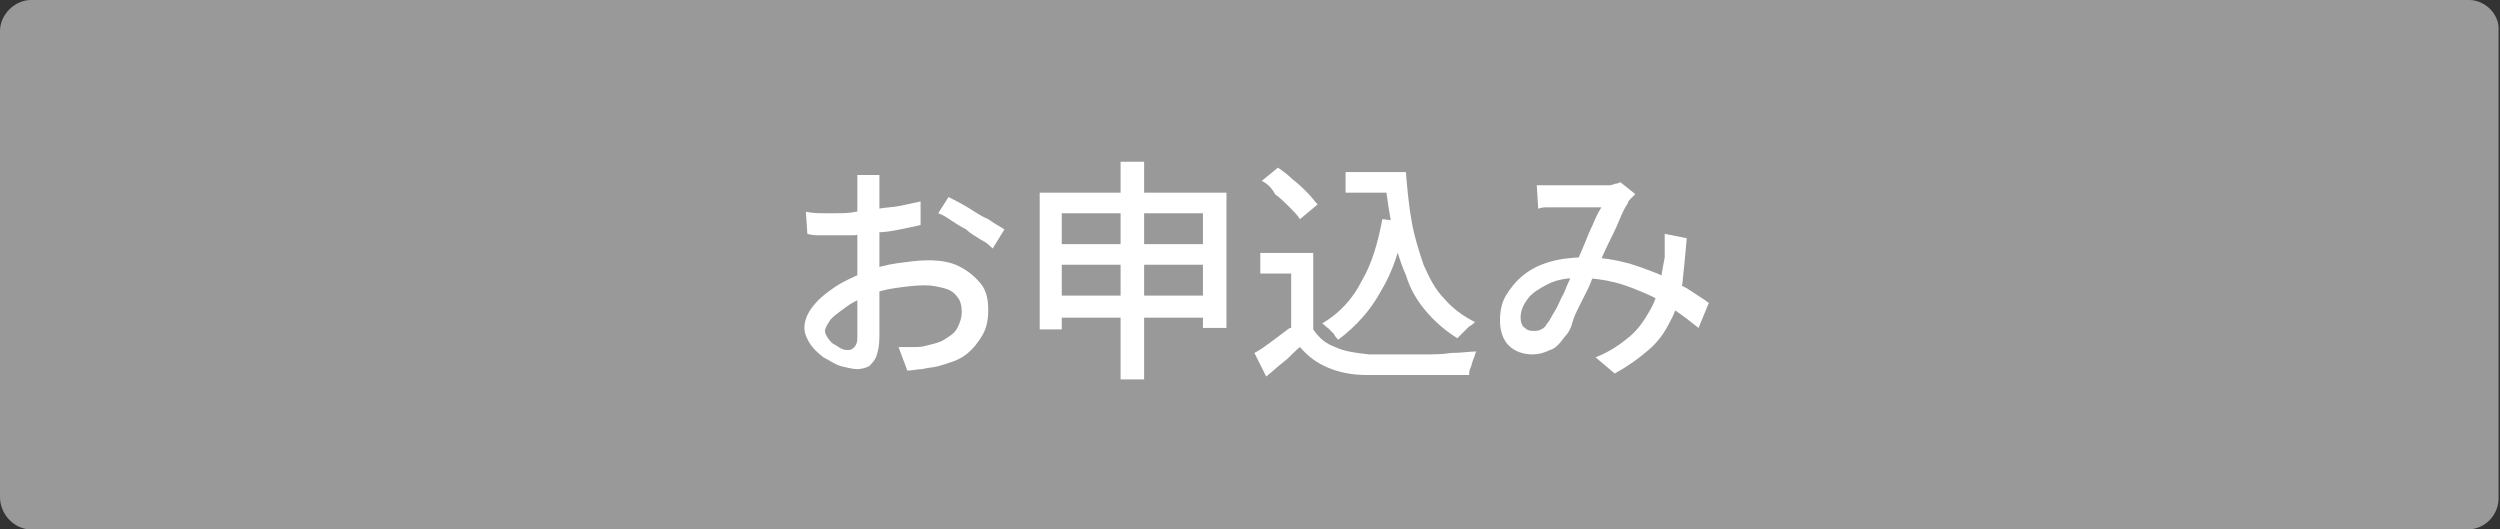 <?xml version="1.0" encoding="utf-8"?>
<!-- Generator: Adobe Illustrator 27.4.1, SVG Export Plug-In . SVG Version: 6.00 Build 0)  -->
<svg version="1.1" id="レイヤー_1" xmlns="http://www.w3.org/2000/svg" xmlns:xlink="http://www.w3.org/1999/xlink" x="0px"
	 y="0px" viewBox="0 0 170 36" style="enable-background:new 0 0 170 36;" xml:space="preserve">
<rect x="0" y="0" width="170" height="36" fill="#333333" stroke="none"/>
<style type="text/css">
	.st0{fill:#999999;}
	.st1{fill:#FFFFFF;}
</style>
<g>
	<path class="st0" d="M2.1,35.5c-0.9,0-1.6-0.7-1.6-1.6V2.1c0-0.9,0.7-1.6,1.6-1.6h165.7c0.9,0,1.6,0.7,1.6,1.6v31.7
		c0,0.9-0.7,1.6-1.6,1.6H2.1z"/>
	<path class="st0" d="M167.9,1c0.6,0,1.1,0.5,1.1,1.1v31.7c0,0.6-0.5,1.1-1.1,1.1H2.1C1.5,35,1,34.5,1,33.9V2.1C1,1.5,1.5,1,2.1,1
		H167.9 M167.9,0H2.1C1,0,0,1,0,2.1v31.7C0,35,1,36,2.1,36h165.7c1.2,0,2.1-1,2.1-2.1V2.1C170,1,169,0,167.9,0L167.9,0z"/>
</g>
<g>
	<path class="st1" d="M59.8,11.6c0,0.1,0,0.2,0,0.4c0,0.1,0,0.3,0,0.4c0,0.2,0,0.3,0,0.4c0,0.3,0,0.6,0,1c0,0.4,0,0.8,0,1.2
		c0,0.4,0,0.9,0,1.3c0,0.4,0,0.9,0,1.3c0,0.4,0,0.9,0,1.4c0,0.5,0,1,0,1.5c0,0.5,0,1,0,1.4c0,0.4,0,0.8,0,1c0,0.6-0.1,1-0.2,1.3
		c-0.1,0.3-0.3,0.5-0.5,0.7c-0.2,0.1-0.5,0.2-0.8,0.2c-0.3,0-0.7-0.1-1.1-0.2s-0.8-0.4-1.2-0.6c-0.4-0.3-0.7-0.6-0.9-0.9
		c-0.2-0.3-0.4-0.7-0.4-1.1c0-0.5,0.2-1,0.6-1.5c0.4-0.5,0.9-0.9,1.5-1.3c0.6-0.4,1.3-0.7,2-1c0.7-0.3,1.5-0.5,2.2-0.6
		c0.8-0.1,1.4-0.2,2.1-0.2c0.8,0,1.5,0.1,2.1,0.4s1.1,0.7,1.5,1.2c0.4,0.5,0.5,1.1,0.5,1.8c0,0.6-0.1,1.2-0.4,1.7
		c-0.3,0.5-0.6,0.9-1.1,1.3c-0.5,0.4-1.2,0.6-1.9,0.8c-0.4,0.1-0.7,0.1-1.1,0.2c-0.3,0-0.7,0.1-1,0.1l-0.6-1.6c0.3,0,0.6,0,1,0
		c0.3,0,0.6,0,0.9-0.1c0.4-0.1,0.9-0.2,1.2-0.4s0.7-0.4,0.9-0.8s0.3-0.7,0.3-1.1c0-0.4-0.1-0.8-0.3-1c-0.2-0.3-0.5-0.5-0.9-0.6
		c-0.4-0.1-0.8-0.2-1.3-0.2c-0.7,0-1.4,0.1-2.1,0.2c-0.7,0.1-1.4,0.3-2,0.6c-0.5,0.2-0.9,0.4-1.3,0.7c-0.4,0.3-0.7,0.5-1,0.8
		c-0.2,0.3-0.4,0.6-0.4,0.8c0,0.2,0.1,0.3,0.2,0.5c0.1,0.1,0.2,0.3,0.4,0.4c0.2,0.1,0.3,0.2,0.5,0.3c0.2,0.1,0.3,0.1,0.5,0.1
		c0.2,0,0.3-0.1,0.4-0.2c0.1-0.1,0.2-0.3,0.2-0.6c0-0.3,0-0.7,0-1.3c0-0.5,0-1.1,0-1.8c0-0.7,0-1.3,0-1.9c0-0.5,0-0.9,0-1.4
		c0-0.5,0-1,0-1.4s0-0.9,0-1.2s0-0.6,0-0.8c0-0.1,0-0.3,0-0.4c0-0.2,0-0.3,0-0.5c0-0.2,0-0.3,0-0.4H59.8z M54.8,14.4
		c0.5,0.1,0.9,0.1,1.2,0.1c0.3,0,0.6,0,0.9,0c0.4,0,0.8,0,1.3-0.1s1-0.1,1.5-0.2s1-0.1,1.5-0.2c0.5-0.1,0.9-0.2,1.4-0.3l0,1.6
		c-0.4,0.1-0.9,0.2-1.4,0.3c-0.5,0.1-1,0.2-1.6,0.2c-0.5,0.1-1,0.1-1.5,0.2C57.8,16,57.4,16,57,16c-0.5,0-0.9,0-1.2,0
		c-0.3,0-0.6,0-0.9-0.1L54.8,14.4z M64.5,13.4c0.4,0.2,0.8,0.4,1.3,0.7c0.5,0.3,0.9,0.6,1.4,0.8c0.4,0.3,0.8,0.5,1.1,0.7l-0.8,1.3
		c-0.2-0.2-0.4-0.4-0.8-0.6c-0.3-0.2-0.7-0.4-1-0.7c-0.4-0.2-0.7-0.4-1-0.6c-0.3-0.2-0.6-0.4-0.9-0.5L64.5,13.4z"/>
	<path class="st1" d="M70.7,13.1h12.7v9.2h-1.6v-7.8h-9.6v7.9h-1.5V13.1z M71.7,16.6h10.9V18H71.7V16.6z M71.7,20.1h10.9v1.5H71.7
		V20.1z M76.2,11h1.6v14.8h-1.6V11z"/>
	<path class="st1" d="M89.3,22.4c0.4,0.6,0.9,1,1.5,1.2c0.6,0.3,1.4,0.4,2.3,0.5c0.5,0,1,0,1.6,0c0.6,0,1.3,0,2,0c0.7,0,1.4,0,2-0.1
		c0.7,0,1.2-0.1,1.7-0.1c-0.1,0.1-0.1,0.3-0.2,0.5s-0.1,0.4-0.2,0.6c-0.1,0.2-0.1,0.4-0.1,0.5c-0.5,0-1,0-1.6,0c-0.6,0-1.2,0-1.9,0
		c-0.6,0-1.3,0-1.9,0c-0.6,0-1.1,0-1.6,0c-1,0-1.9-0.2-2.6-0.5c-0.7-0.3-1.3-0.7-1.9-1.4c-0.4,0.3-0.7,0.7-1.1,1
		c-0.4,0.3-0.8,0.7-1.2,1l-0.8-1.6c0.4-0.2,0.8-0.5,1.2-0.8c0.4-0.3,0.8-0.6,1.2-0.9H89.3z M89.3,17.2V23h-1.5v-4.4h-2.1v-1.4H89.3z
		 M85.8,12.3l1.1-0.9c0.3,0.2,0.7,0.5,1,0.8c0.4,0.3,0.7,0.6,1,0.9c0.3,0.3,0.5,0.6,0.7,0.8l-1.2,1c-0.2-0.3-0.4-0.5-0.7-0.8
		c-0.3-0.3-0.6-0.6-1-0.9C86.5,12.8,86.2,12.5,85.8,12.3z M94,14.9l1.6,0.2c-0.4,1.8-0.9,3.4-1.7,4.7c-0.7,1.3-1.7,2.4-2.9,3.3
		c-0.1-0.1-0.2-0.2-0.3-0.4c-0.1-0.1-0.3-0.3-0.4-0.4c-0.2-0.1-0.3-0.3-0.4-0.3c1.2-0.7,2.1-1.7,2.7-2.9
		C93.3,17.9,93.7,16.5,94,14.9z M91.5,11.7h3.4v1.4h-3.4V11.7z M94,11.7h1.6c0.1,1.2,0.2,2.3,0.4,3.4s0.5,2,0.8,2.9
		c0.4,0.9,0.8,1.7,1.4,2.3c0.6,0.7,1.3,1.2,2.1,1.6c-0.1,0.1-0.2,0.2-0.4,0.3c-0.1,0.1-0.3,0.3-0.4,0.4c-0.1,0.1-0.3,0.3-0.4,0.4
		c-0.8-0.5-1.5-1.1-2.1-1.8c-0.6-0.7-1.1-1.5-1.4-2.5c-0.4-0.9-0.7-1.9-0.9-3c-0.2-1.1-0.4-2.2-0.5-3.4H94V11.7z"/>
	<path class="st1" d="M104.5,12.6c0.2,0,0.4,0,0.7,0s0.4,0,0.6,0c0.2,0,0.5,0,0.8,0s0.7,0,1,0s0.7,0,1,0c0.3,0,0.5,0,0.7,0
		c0.2,0,0.3,0,0.5-0.1c0.2,0,0.3-0.1,0.4-0.1l1,0.8c-0.1,0.1-0.2,0.2-0.3,0.3c-0.1,0.1-0.2,0.2-0.2,0.3c-0.2,0.3-0.4,0.7-0.6,1.2
		c-0.2,0.5-0.5,1.1-0.8,1.7c-0.3,0.6-0.5,1.2-0.8,1.7c-0.2,0.4-0.3,0.8-0.5,1.2s-0.4,0.8-0.6,1.2s-0.4,0.8-0.5,1.2s-0.3,0.7-0.5,0.9
		c-0.3,0.4-0.6,0.8-1,0.9c-0.4,0.2-0.8,0.3-1.2,0.3c-0.6,0-1.2-0.2-1.6-0.6c-0.4-0.4-0.6-1-0.6-1.7c0-0.6,0.1-1.2,0.4-1.7
		s0.7-1,1.2-1.4s1.1-0.7,1.8-0.9c0.7-0.2,1.5-0.3,2.3-0.3c0.9,0,1.8,0.1,2.6,0.3c0.9,0.2,1.6,0.5,2.4,0.8c0.7,0.3,1.4,0.7,2,1
		c0.6,0.4,1.1,0.7,1.5,1l-0.7,1.7c-0.5-0.4-1-0.8-1.6-1.2c-0.6-0.4-1.2-0.8-1.9-1.1c-0.7-0.3-1.4-0.6-2.2-0.8
		c-0.8-0.2-1.6-0.3-2.4-0.3c-0.8,0-1.5,0.1-2.1,0.4c-0.6,0.3-1.1,0.6-1.4,1c-0.3,0.4-0.5,0.8-0.5,1.3c0,0.3,0.1,0.6,0.3,0.7
		c0.2,0.2,0.4,0.2,0.6,0.2c0.2,0,0.3,0,0.5-0.1s0.3-0.2,0.4-0.4c0.2-0.2,0.3-0.5,0.5-0.8c0.2-0.3,0.3-0.6,0.5-1
		c0.2-0.3,0.3-0.7,0.5-1.1c0.2-0.4,0.3-0.7,0.4-1c0.2-0.5,0.4-0.9,0.6-1.4c0.2-0.5,0.4-1,0.6-1.4c0.2-0.5,0.4-0.9,0.6-1.2
		c-0.2,0-0.4,0-0.6,0c-0.3,0-0.6,0-0.9,0s-0.6,0-0.9,0c-0.3,0-0.5,0-0.7,0c-0.2,0-0.4,0-0.6,0s-0.4,0-0.6,0.1L104.5,12.6z
		 M114.7,16.2c-0.1,1.1-0.2,2.2-0.3,3.1c-0.2,0.9-0.4,1.8-0.8,2.5c-0.4,0.8-0.8,1.4-1.5,2s-1.4,1.1-2.3,1.6l-1.3-1.1
		c1-0.4,1.7-0.9,2.3-1.4s1-1.1,1.4-1.8s0.5-1.2,0.7-1.9c0.1-0.6,0.2-1.2,0.3-1.7c0-0.3,0-0.5,0-0.8c0-0.3,0-0.5,0-0.8L114.7,16.2z"
		/>
</g>
<g>
</g>
<g>
</g>
<g>
</g>
<g>
</g>
<g>
</g>
<g>
</g>
<g>
</g>
<g>
</g>
<g>
</g>
<g>
</g>
<g>
</g>
<g>
</g>
<g>
</g>
<g>
</g>
<g>
</g>
</svg>
